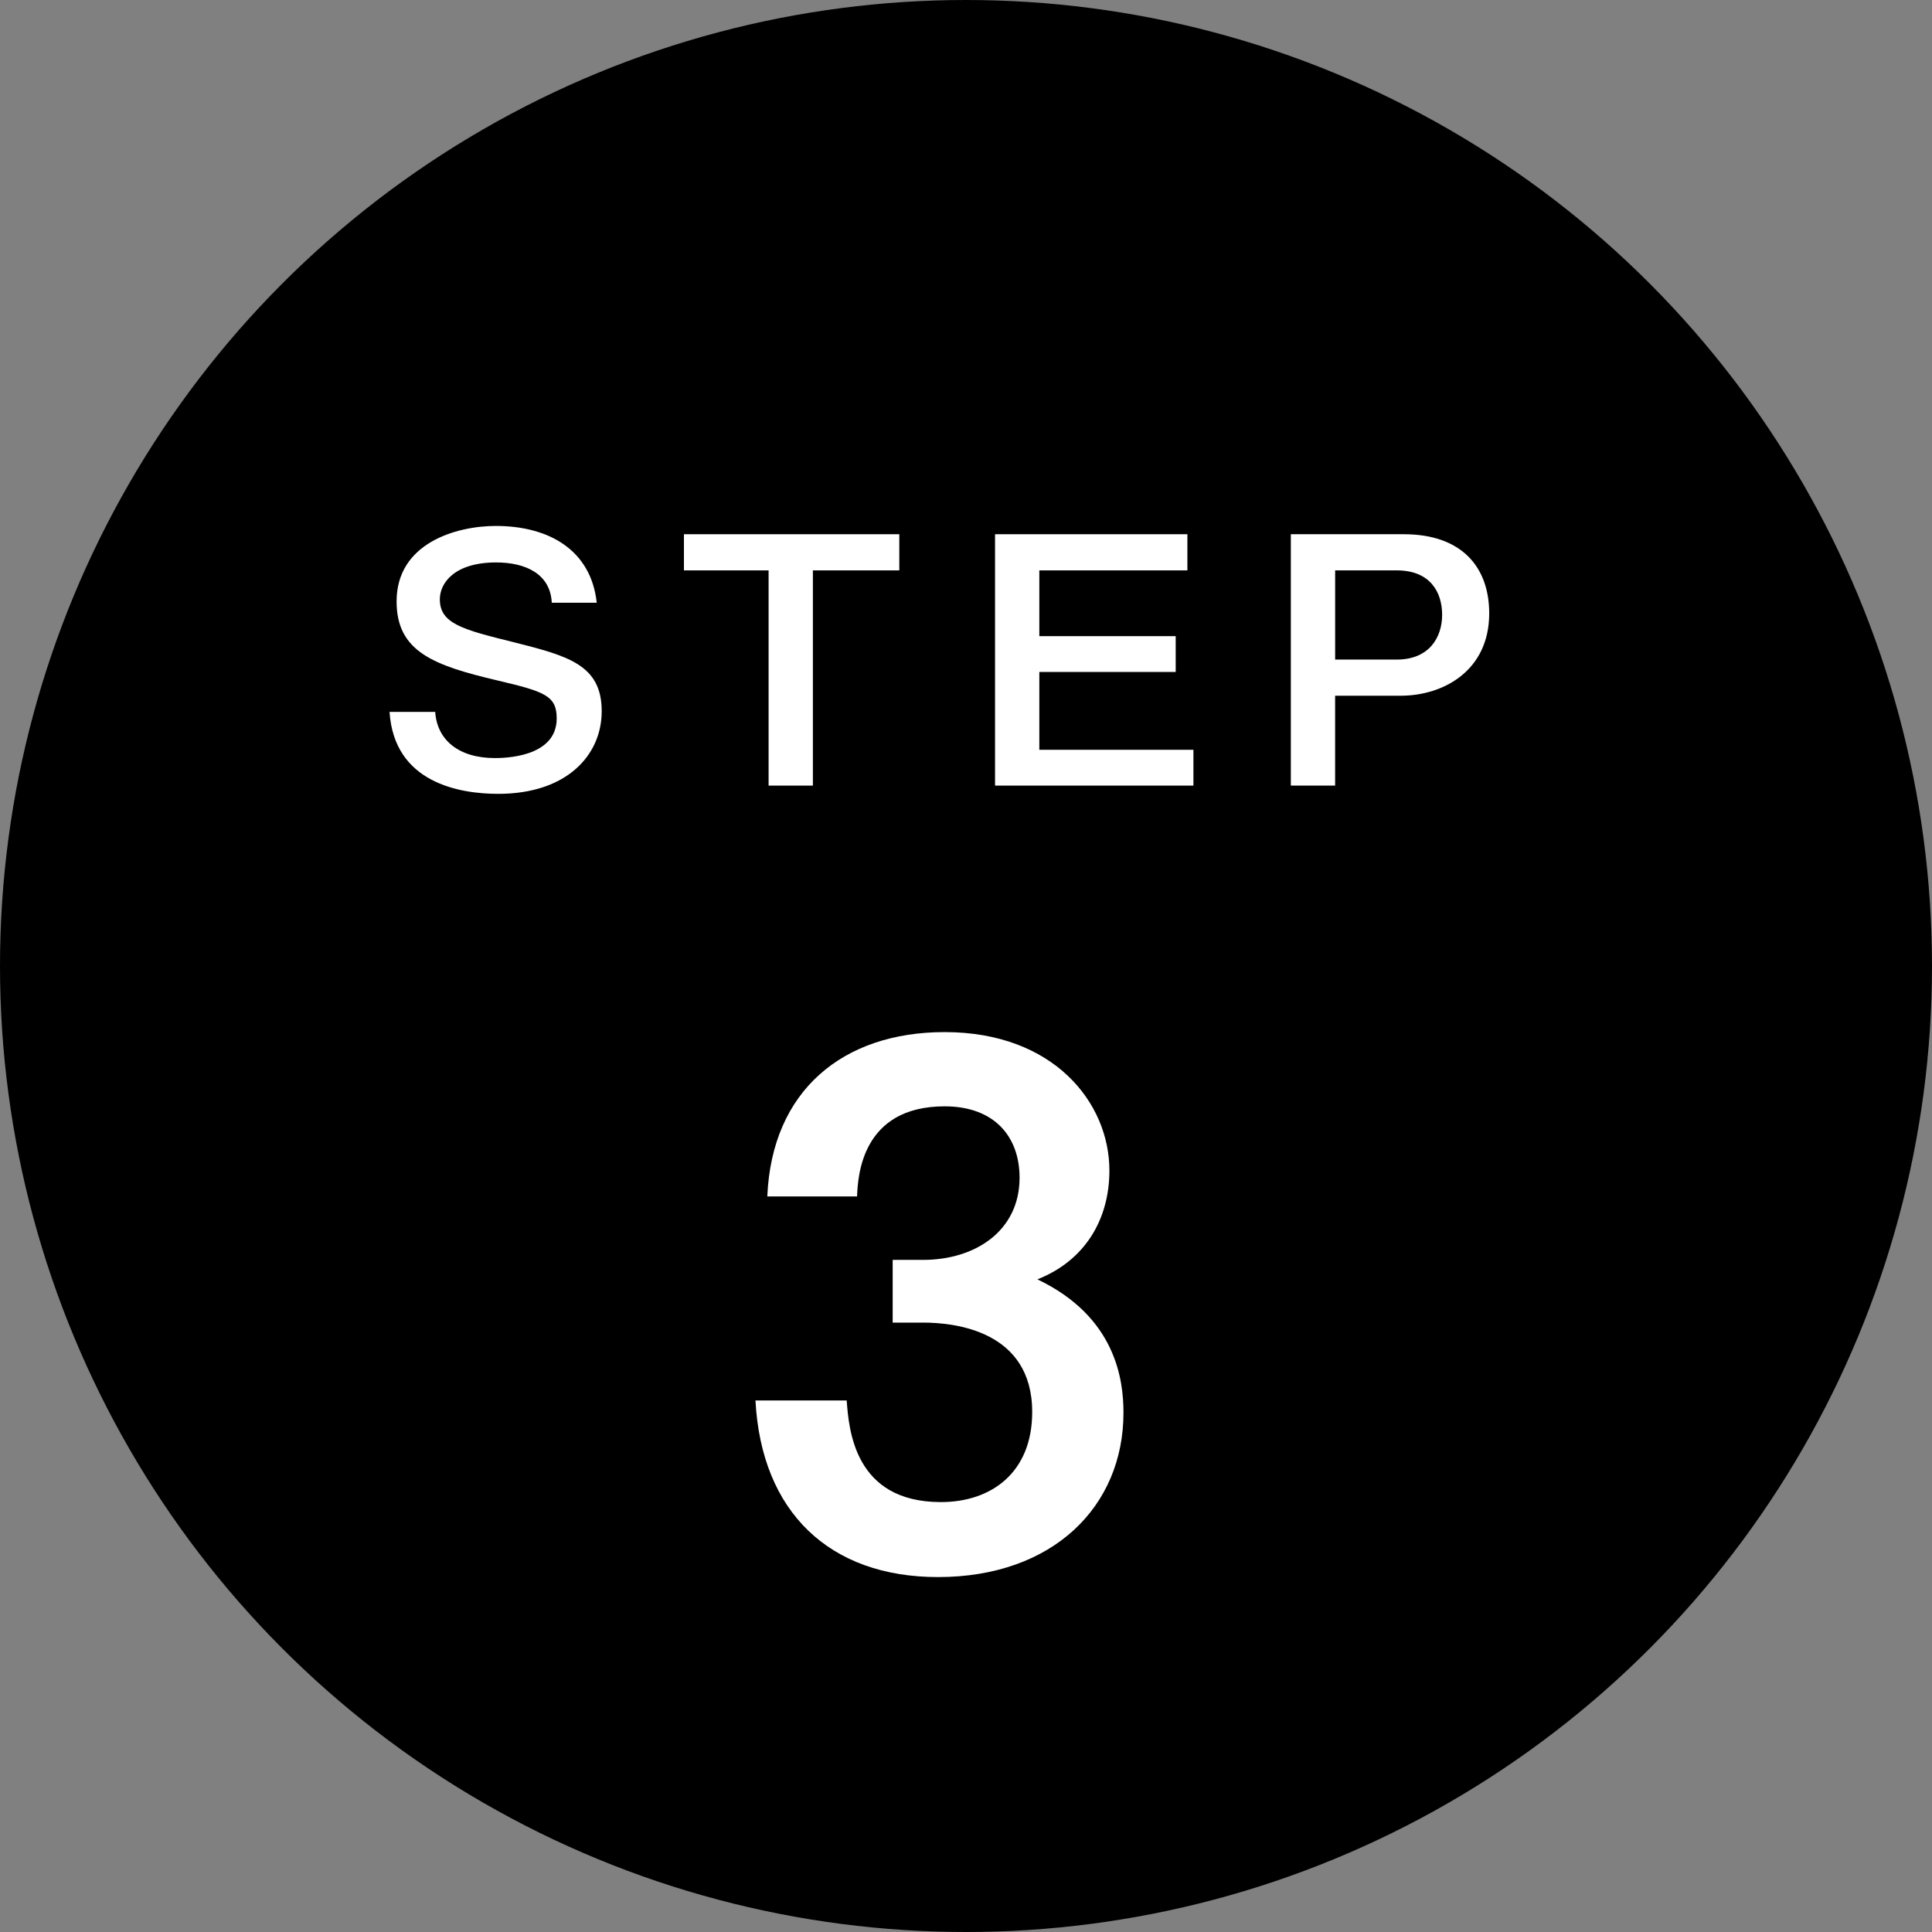 <?xml version="1.0" encoding="UTF-8"?><svg id="b" xmlns="http://www.w3.org/2000/svg" width="107.188" height="107.188" viewBox="0 0 107.188 107.188"><rect x="0" y="0" width="107.188" height="107.188" fill="#808080" stroke="none"/><defs><style>.d{fill:#fff;}</style></defs><g id="c"><circle cx="53.594" cy="53.594" r="53.594"/><g><path class="d" d="m24.146,39.497c.098,1.547,1.297,2.56,3.301,2.56.434,0,3.439,0,3.439-2.197,0-1.261-.668-1.49-3.262-2.102-3.576-.84-5.621-1.604-5.621-4.394,0-3.229,3.303-4.184,5.504-4.184,2.947,0,5.285,1.337,5.6,4.26h-2.494c-.08-1.604-1.455-2.235-3.086-2.235-2.32,0-3.125,1.146-3.125,2.044,0,1.356,1.277,1.681,4.049,2.369,3.025.765,4.932,1.242,4.932,3.84,0,2.445-1.945,4.585-5.738,4.585-2.123,0-5.777-.592-6.033-4.546h2.535Z"/><path class="d" d="m49.894,29.639v2.006h-4.795v11.94h-2.457v-11.94h-4.697v-2.006h11.949Z"/><path class="d" d="m65.877,29.639v2.006h-8.215v3.649h7.566v1.987h-7.566v4.317h8.549v1.987h-11.006v-13.946h10.672Z"/><path class="d" d="m77.886,29.639c3.203,0,4.736,1.815,4.736,4.394,0,3.171-2.535,4.566-4.912,4.566h-3.637v4.986h-2.457v-13.946h6.27Zm-3.812,6.954h3.42c1.809,0,2.516-1.242,2.516-2.483s-.648-2.465-2.516-2.465h-3.42v4.948Z"/><path class="d" d="m46.974,77.697c.123,1.6.412,5.639,5.229,5.639,2.799,0,5.064-1.639,5.064-4.998,0-4.52-4.322-4.96-6.053-4.96h-1.688v-3.479h1.688c2.883,0,5.352-1.6,5.352-4.559,0-2.28-1.398-3.96-4.156-3.96-4.611,0-4.818,3.88-4.859,4.999h-4.98c.246-5.879,4.199-9.118,9.84-9.118,6.051,0,9.139,3.919,9.139,7.679,0,2.72-1.359,4.999-3.994,6.039,4.365,2.08,4.775,5.6,4.775,7.398,0,5.199-3.91,9.119-10.291,9.119-6.012,0-9.799-3.6-10.127-9.799h5.062Z"/></g></g></svg>